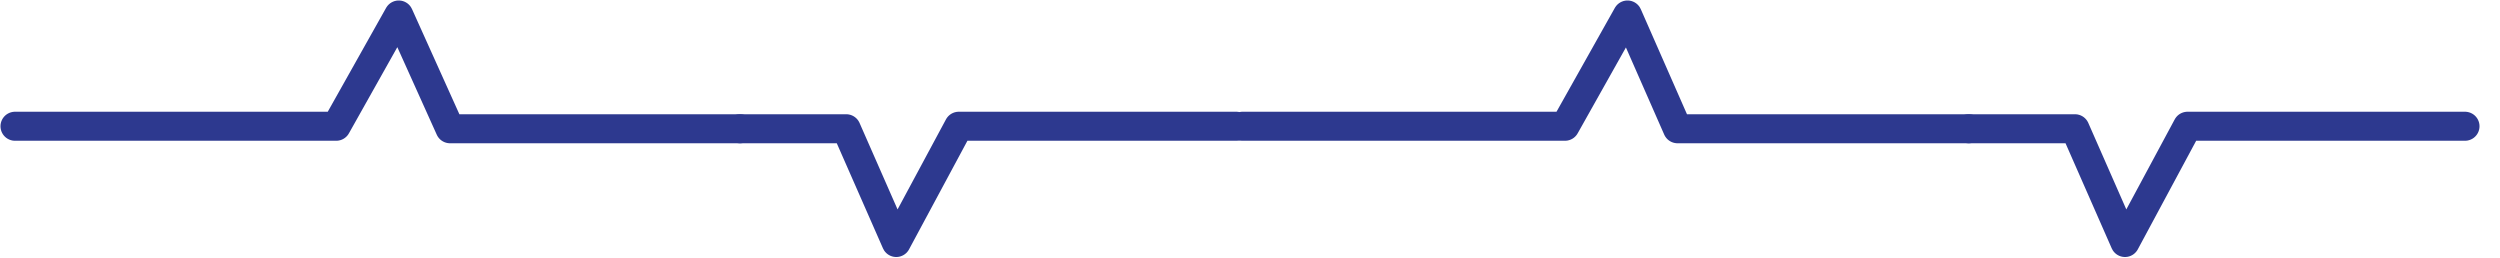 <?xml version="1.0" encoding="utf-8"?>
<!-- Generator: Adobe Illustrator 21.0.2, SVG Export Plug-In . SVG Version: 6.00 Build 0)  -->
<svg version="1.1" id="Layer_1" xmlns="http://www.w3.org/2000/svg" xmlns:xlink="http://www.w3.org/1999/xlink" x="0px" y="0px"
	 viewBox="0 0 200 20.6" style="enable-background:new 0 0 200 20.6;" xml:space="preserve">
<style type="text/css">
	.st0{fill:none;stroke:#2D398F;stroke-width:2.322;stroke-linecap:round;stroke-linejoin:round;}
</style>
<title>registry-datalines</title>
<polyline class="st0" points="1.2,10.1 26.9,10.1 31.9,1.2 36,10.3 59.2,10.3 "/>
<polyline class="st0" points="98.9,10.1 76.7,10.1 71.7,19.4 67.7,10.3 59.2,10.3 "/>
<polyline class="st0" points="99.4,10.1 125.2,10.1 130.2,1.2 134.2,10.3 157.5,10.3 "/>
<polyline class="st0" points="197.2,10.1 175,10.1 170,19.4 166,10.3 157.5,10.3 "/>
</svg>
